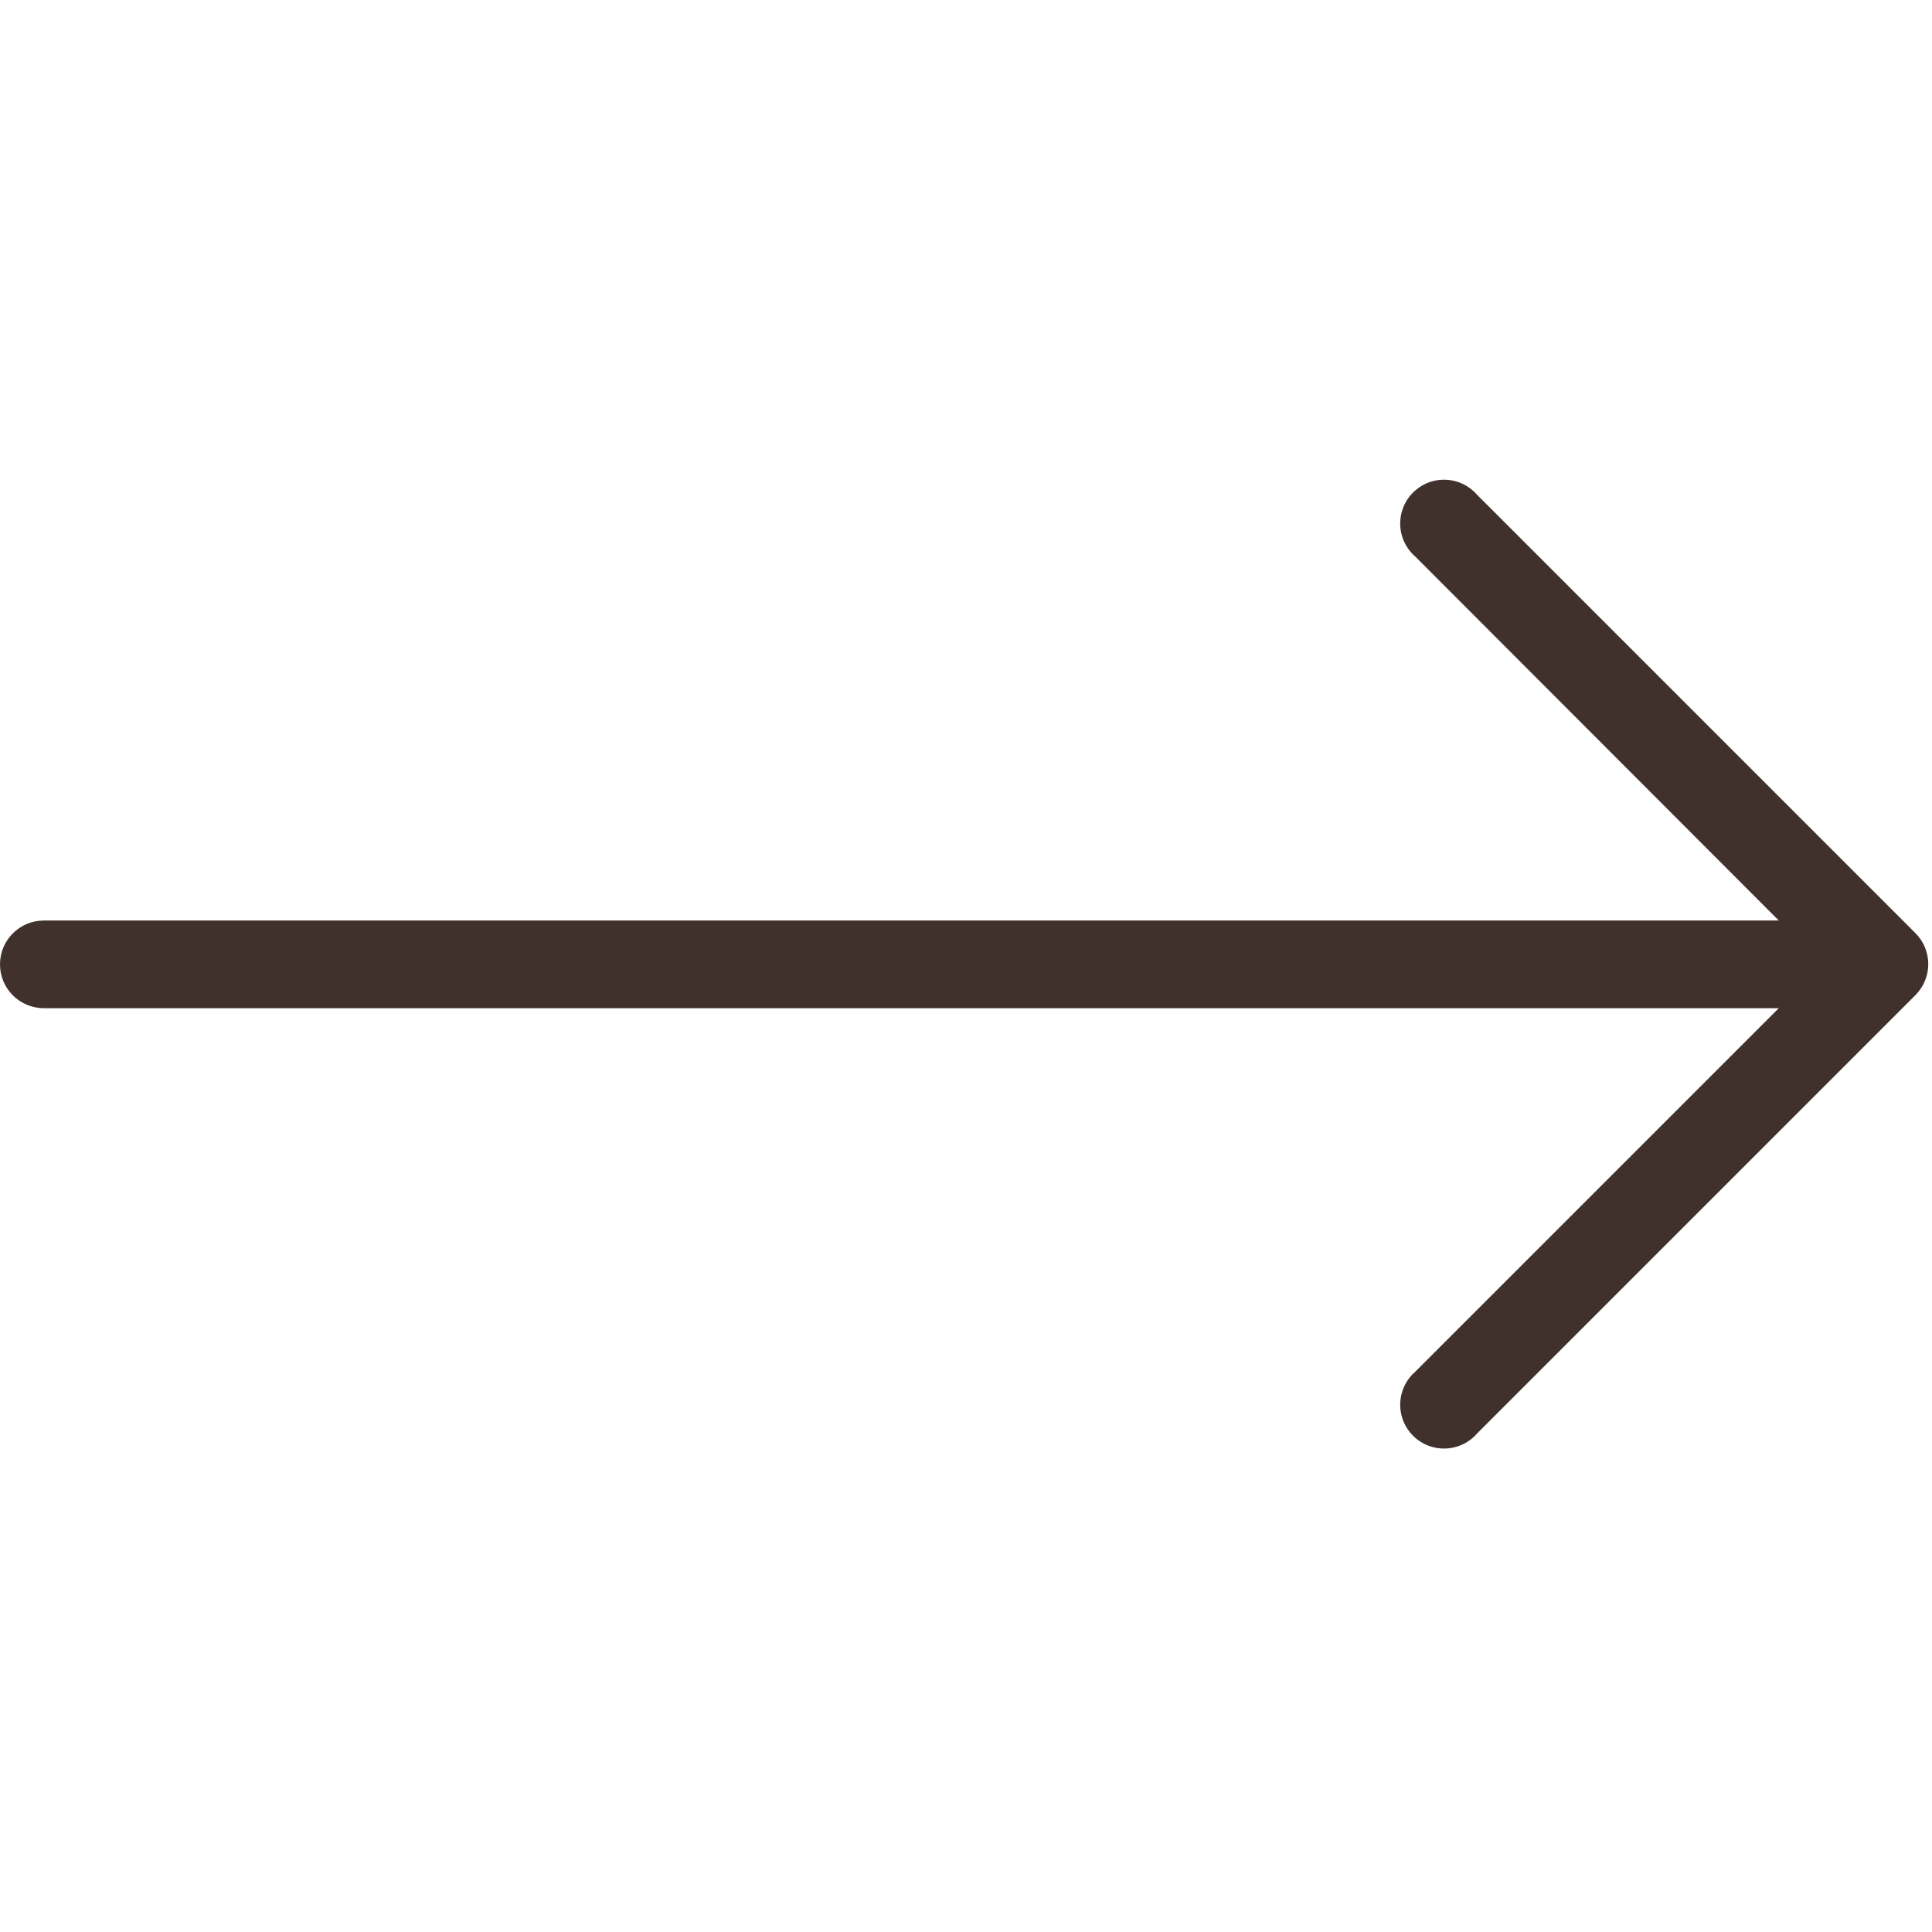 <svg width="513" height="513" viewBox="0 0 513 513" fill="none" xmlns="http://www.w3.org/2000/svg">
<g clip-path="url(#clip0_388_9)">
<path d="M508.625 247.801L392.262 131.437C388.082 126.556 380.736 125.987 375.855 130.168C370.974 134.348 370.405 141.694 374.586 146.575C374.976 147.03 375.4 147.455 375.855 147.844L472.32 244.426H11.636C5.21 244.426 0 249.636 0 256.063C0 262.49 5.21 267.699 11.636 267.699H472.32L375.855 364.164C370.974 368.344 370.405 375.69 374.586 380.571C378.767 385.452 386.112 386.021 390.993 381.84C391.448 381.45 391.873 381.026 392.262 380.571L508.626 264.207C513.137 259.67 513.137 252.34 508.625 247.801Z" fill="#40312C"/>
</g>
<defs>
<clipPath id="clip0_388_9">
<rect width="512.009" height="512.009" fill="white"/>
</clipPath>
</defs>
</svg>
